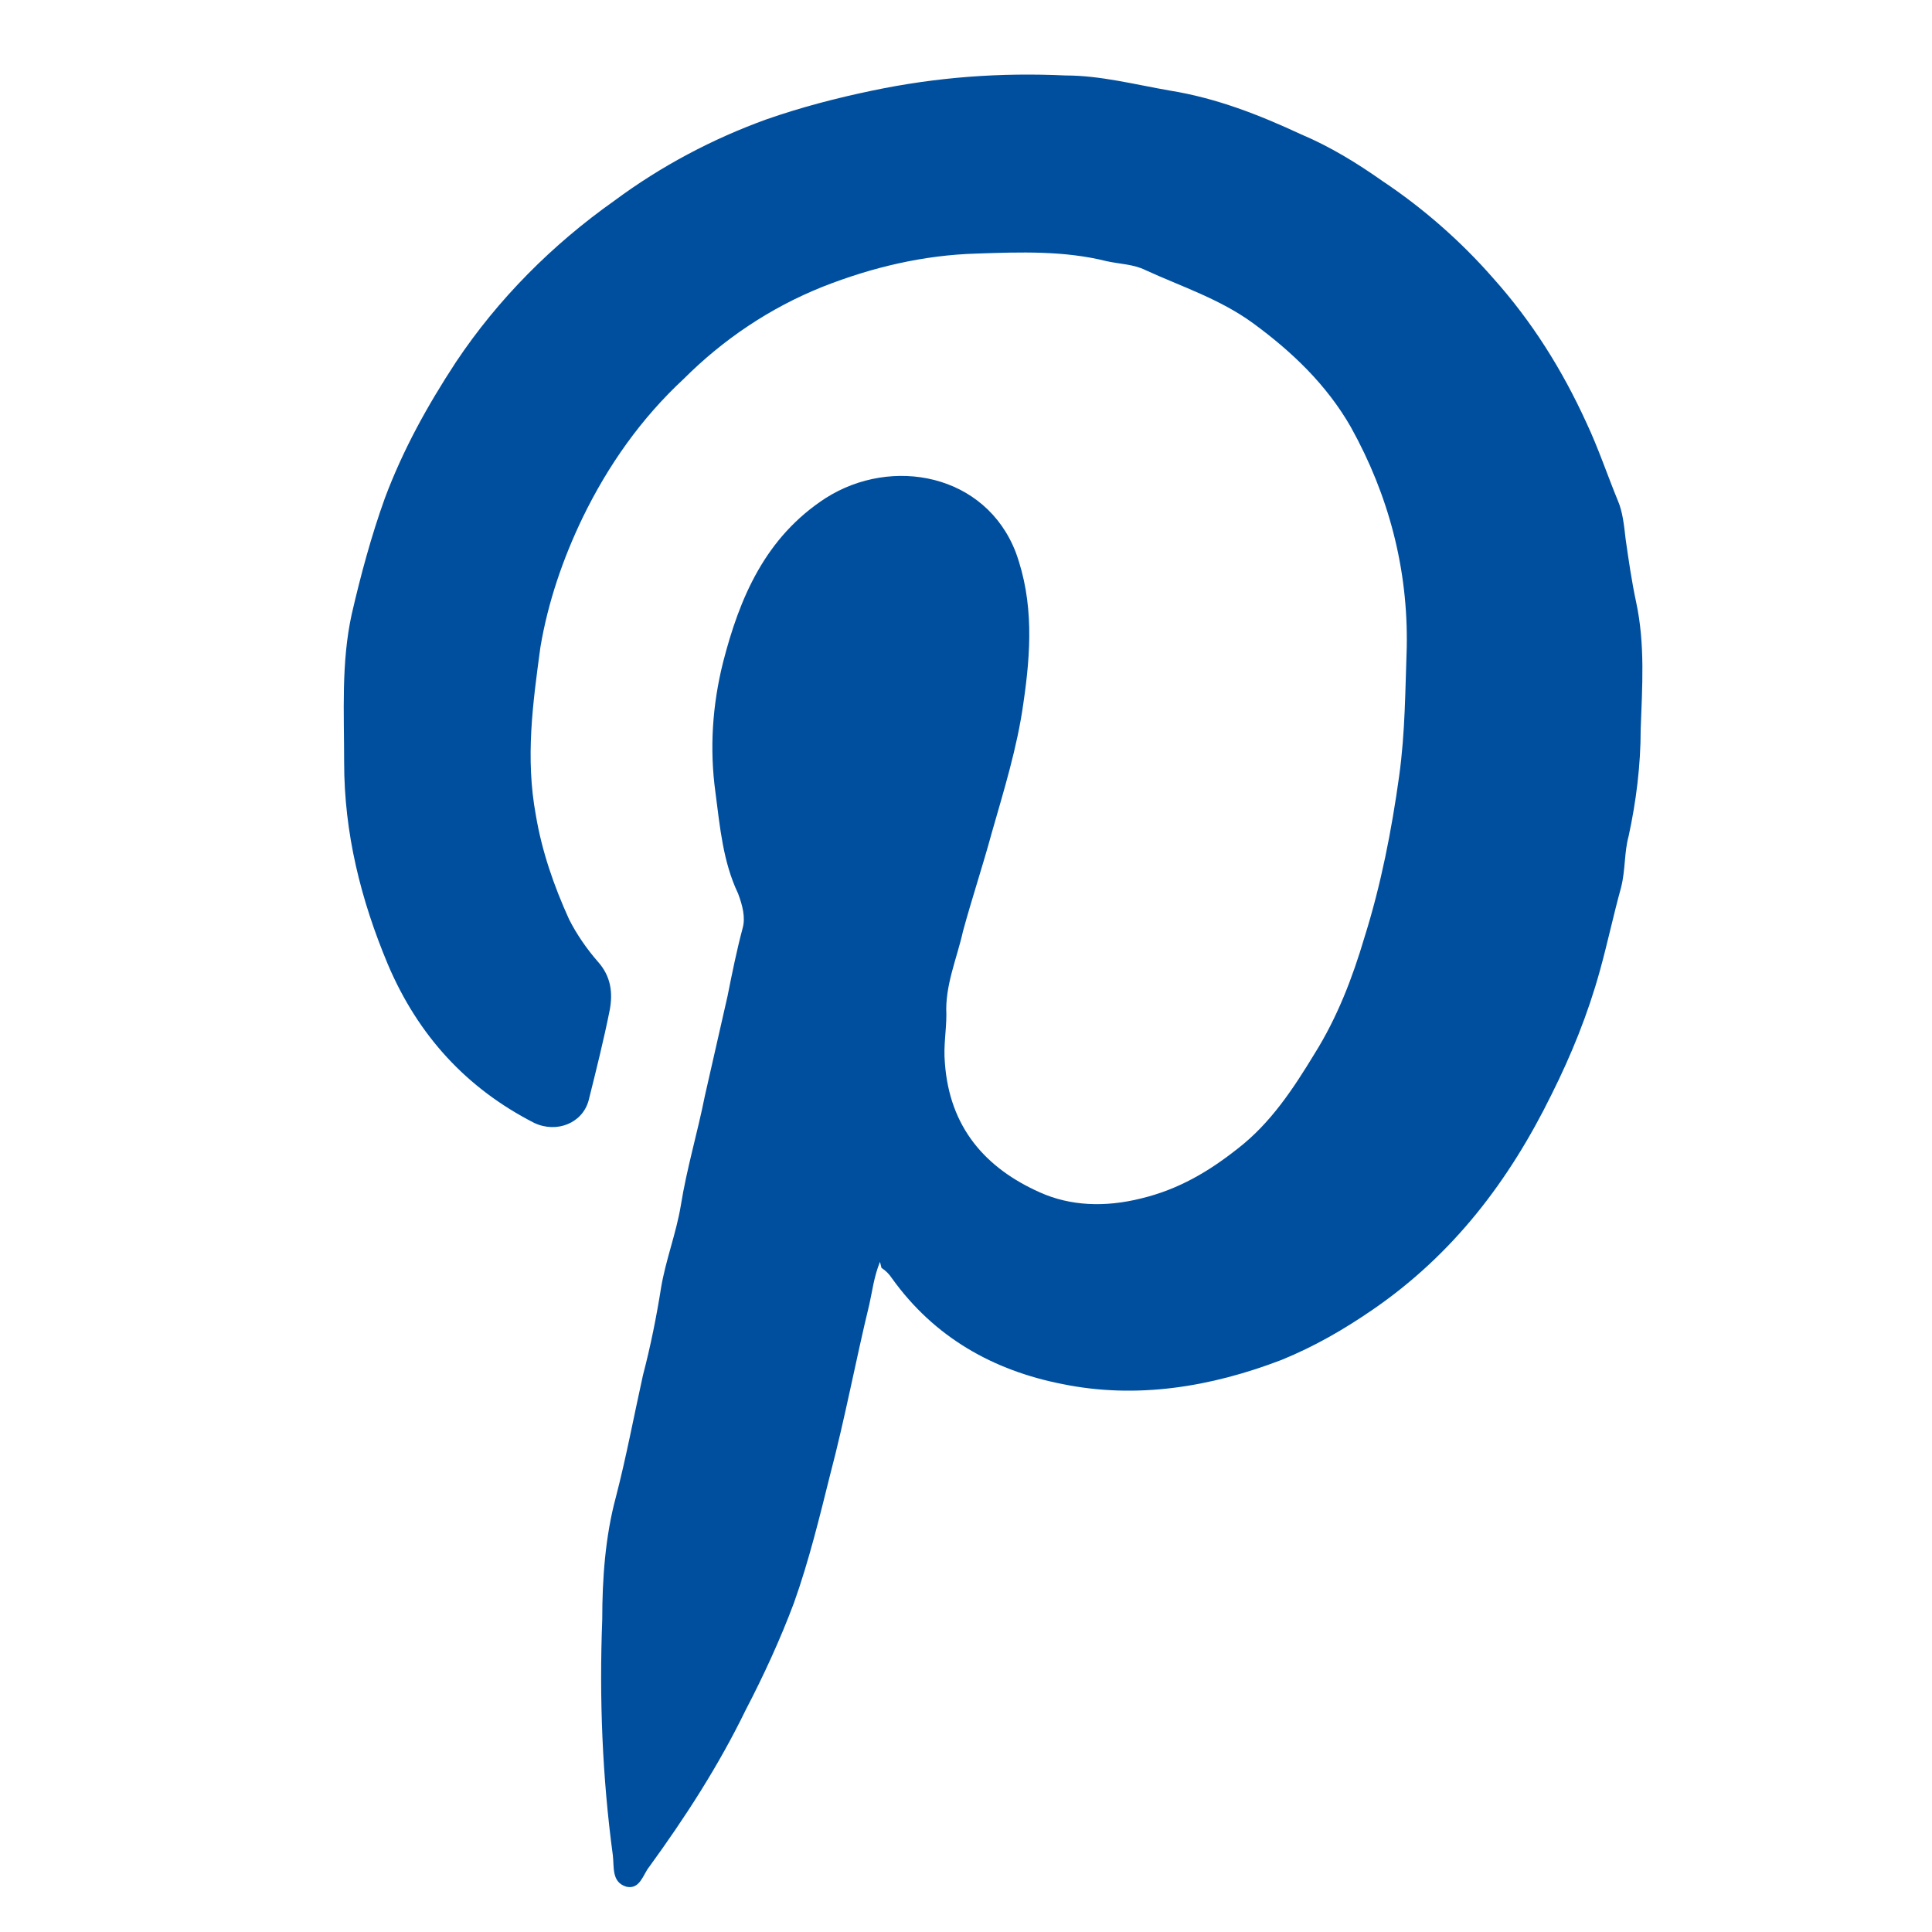 <svg xmlns="http://www.w3.org/2000/svg" viewBox="0 0 128 128"><path d="M58.3 83.6c-.4 1-.5 1.9-.7 2.8-.9 3.7-1.6 7.5-2.6 11.3-.7 2.8-1.4 5.7-2.4 8.5-.9 2.4-2 4.8-3.2 7.1-1.8 3.7-4 7.1-6.4 10.4-.4.5-.6 1.5-1.5 1.3-1-.3-.8-1.3-.9-2.1-.7-5.2-.9-10.4-.7-15.6 0-2.7.2-5.5.9-8.1.7-2.7 1.2-5.4 1.8-8.1.5-1.9.9-3.9 1.2-5.8.3-1.8 1-3.6 1.3-5.4.4-2.5 1.1-4.8 1.6-7.3l1.5-6.6c.3-1.5.6-3 1-4.5.2-.7 0-1.5-.3-2.3-1-2.1-1.2-4.4-1.5-6.7-.4-2.9-.2-5.8.5-8.6 1.1-4.3 2.8-8.3 6.8-10.9 4.4-2.8 10.6-1.6 12.6 3.6 1.2 3.3 1 6.6.5 10-.4 2.9-1.3 5.8-2.1 8.6-.6 2.2-1.3 4.3-1.9 6.5-.4 1.8-1.2 3.6-1.1 5.5 0 1.1-.2 2.1-.1 3.2.3 4.3 2.7 7 6.3 8.6 2 .9 4.3 1 6.7.4 2.5-.6 4.5-1.8 6.4-3.3 2.2-1.7 3.7-4 5.1-6.3 1.5-2.4 2.5-5 3.3-7.7 1.1-3.5 1.8-7.1 2.3-10.7.4-2.9.4-5.7.5-8.5.1-5.2-1.2-10.1-3.7-14.6-1.6-2.8-3.9-5-6.5-6.9-2.2-1.6-4.7-2.4-7.1-3.5-.8-.4-1.7-.4-2.6-.6-2.8-.7-5.7-.6-8.6-.5-3.5.1-6.9.9-10.2 2.2-3.5 1.4-6.6 3.5-9.2 6.1-2.8 2.6-5 5.7-6.7 9.2-1.3 2.7-2.3 5.6-2.8 8.6-.5 3.7-1 7.3-.3 11.1.4 2.4 1.2 4.7 2.2 6.9.5 1 1.2 2 1.9 2.8.9 1 1 2.1.8 3.2-.4 2-.9 4-1.4 6-.4 1.5-2.1 2.2-3.6 1.5-4.5-2.3-7.7-5.8-9.7-10.5-1.8-4.3-2.9-8.7-2.9-13.4 0-3.3-.2-6.6.5-9.8.6-2.6 1.3-5.2 2.2-7.7 1.2-3.2 2.8-6.1 4.7-9 2.8-4.2 6.4-7.8 10.5-10.7 3.1-2.3 6.5-4.1 10.1-5.4 2.3-.8 4.6-1.4 7-1.9 4.3-.9 8.5-1.2 12.8-1 2.3 0 4.6.6 6.9 1 3.1.5 5.9 1.6 8.7 2.9 1.9.8 3.7 1.9 5.4 3.1 2.7 1.8 5.2 4 7.3 6.4 2.6 2.9 4.6 6.1 6.2 9.6.8 1.7 1.4 3.5 2.1 5.2.3.7.4 1.6.5 2.5.2 1.4.4 2.8.7 4.2.6 2.8.4 5.6.3 8.4 0 2.4-.3 4.8-.8 7.1-.3 1.1-.2 2.2-.5 3.4-.5 1.8-.9 3.7-1.4 5.5-.8 2.9-1.9 5.6-3.2 8.2-2.8 5.7-6.5 10.6-11.9 14.3-1.9 1.3-3.8 2.4-6 3.3-4.7 1.8-9.6 2.6-14.5 1.6-4.6-.9-8.5-3.1-11.3-7-.2-.3-.4-.5-.7-.7z" fill="#004f9f"/></svg>